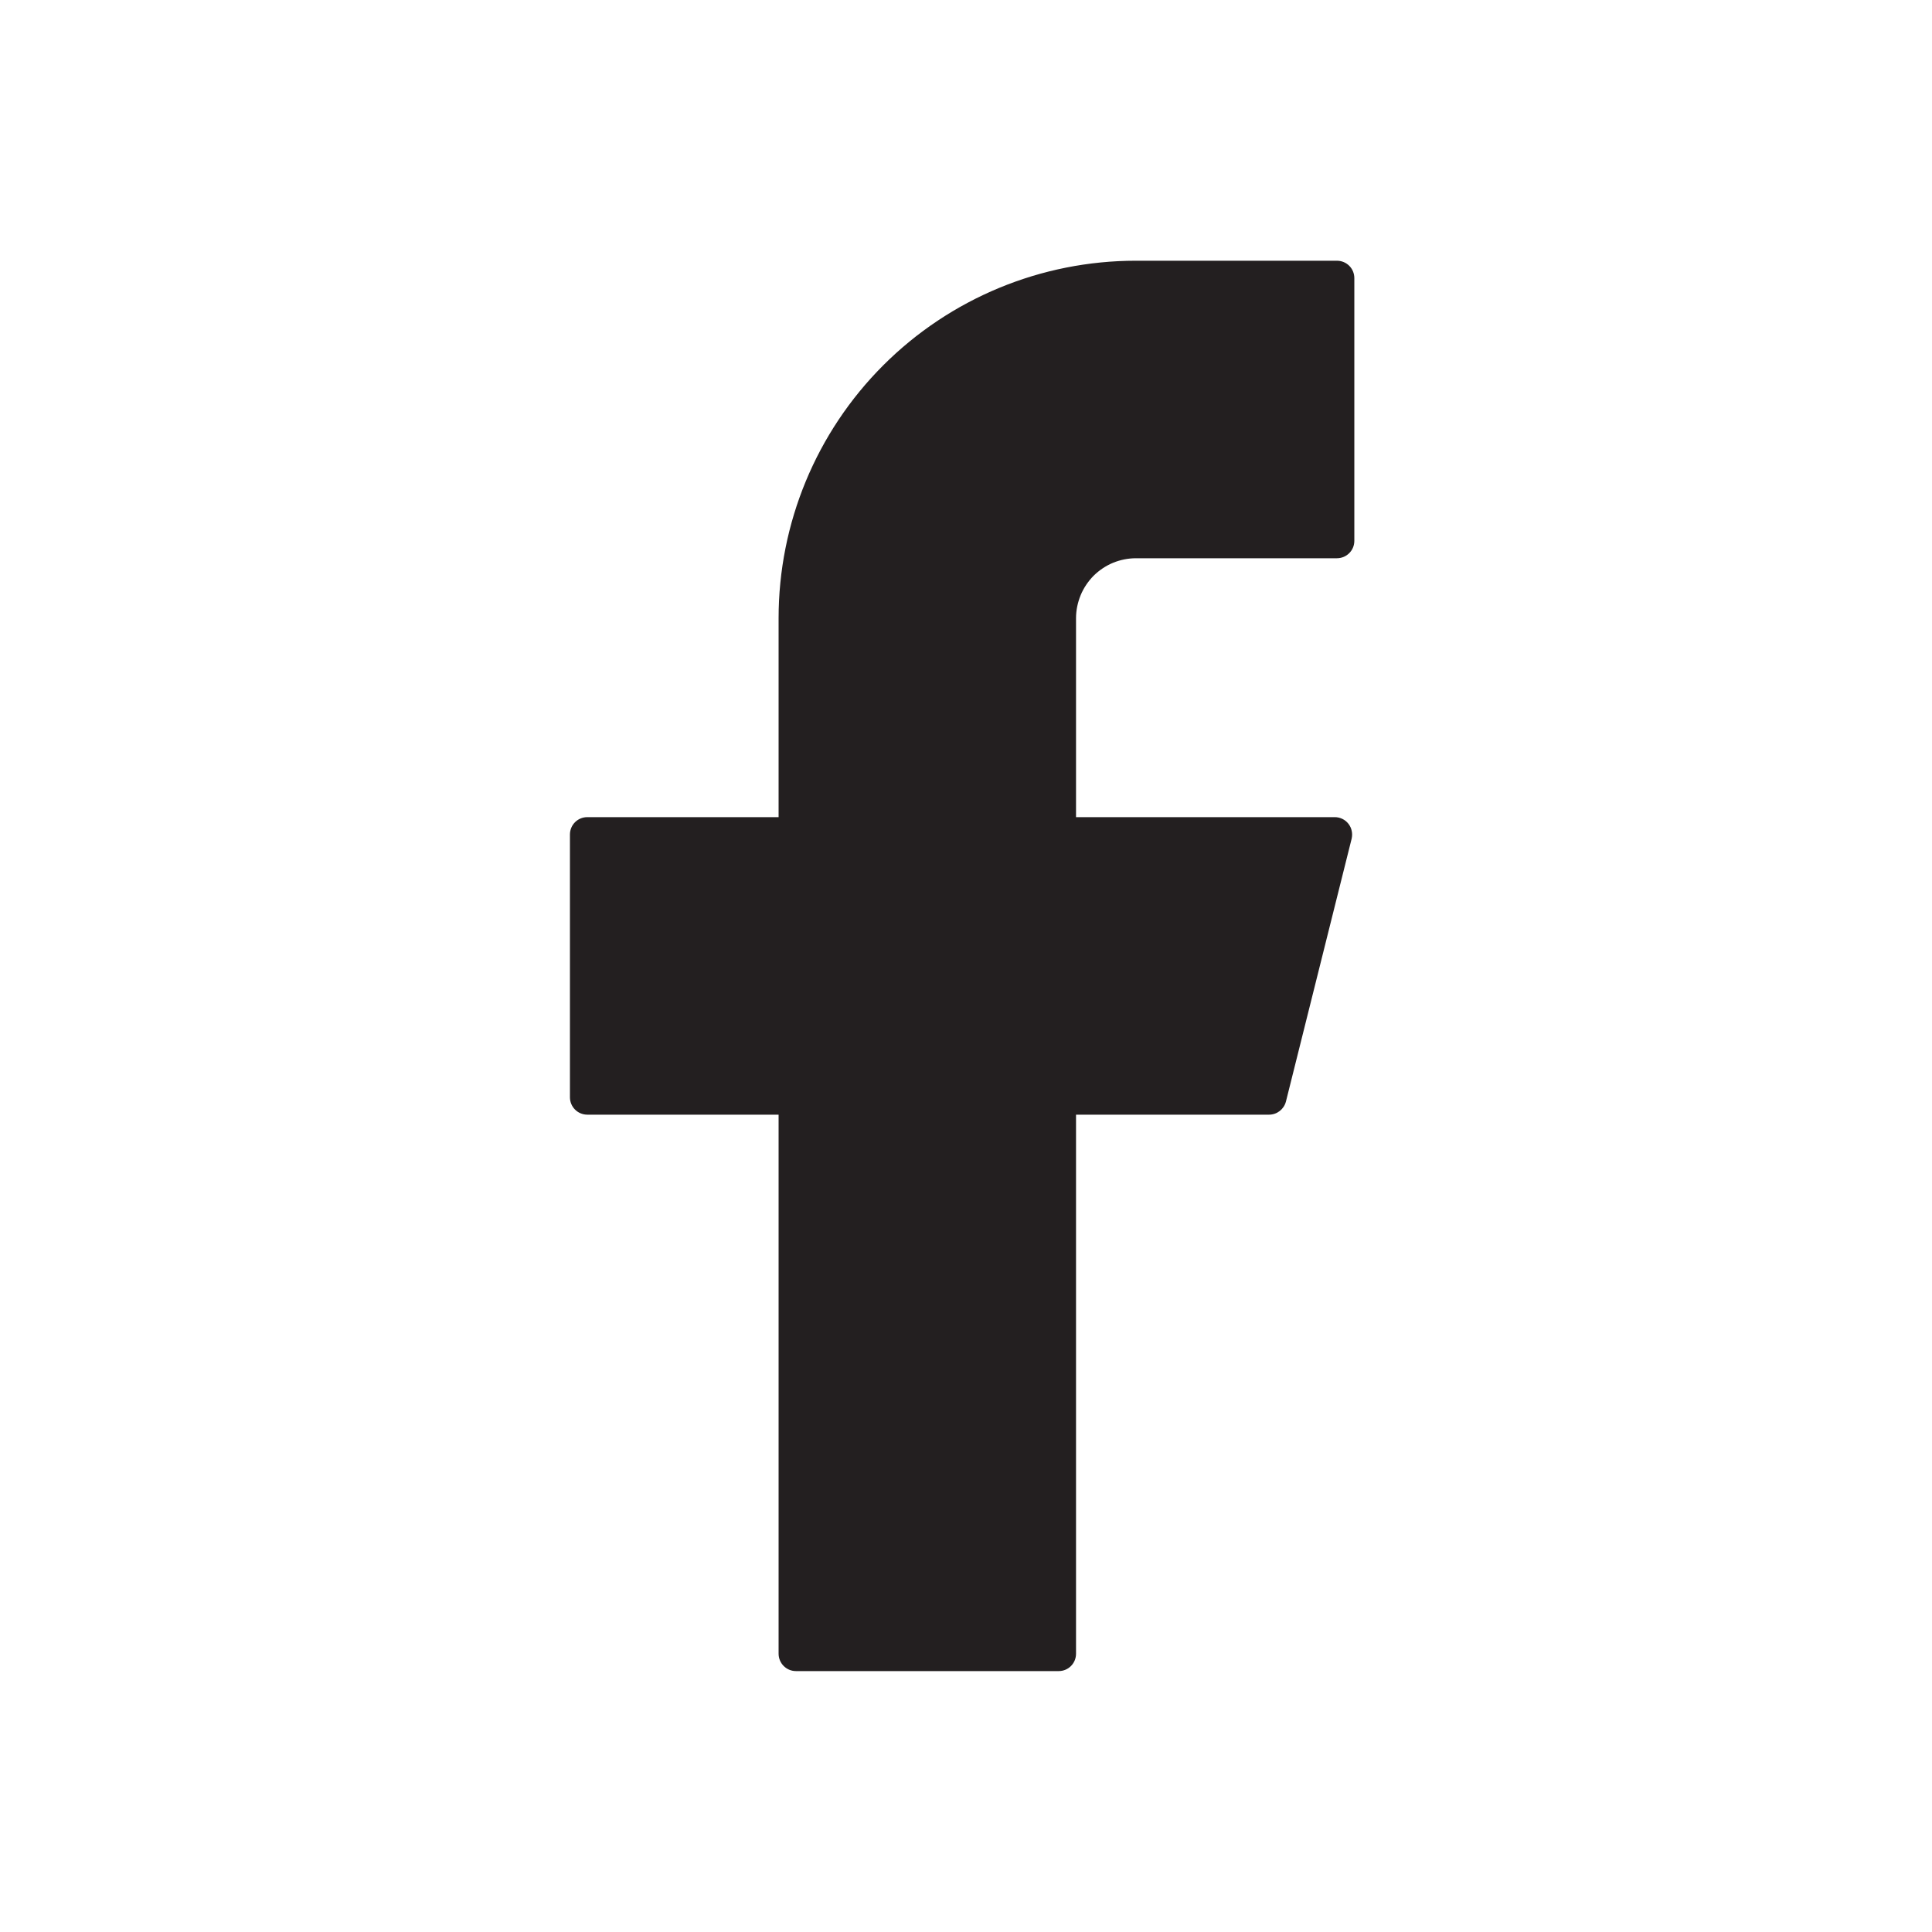 <svg xmlns="http://www.w3.org/2000/svg" fill="none" viewBox="0 0 20 20" height="20" width="20">
<path fill="#231F20" d="M11.759 2.699C10.778 2.699 9.837 3.088 9.143 3.782C8.449 4.476 8.06 5.417 8.06 6.399V8.459H6.08C5.98 8.459 5.9 8.539 5.9 8.639V11.359C5.9 11.458 5.98 11.539 6.08 11.539H8.06V17.119C8.06 17.218 8.14 17.299 8.24 17.299H10.96C11.059 17.299 11.139 17.219 11.139 17.119V11.539H13.137C13.22 11.539 13.291 11.483 13.312 11.403L13.992 8.683C13.998 8.656 13.999 8.628 13.993 8.602C13.988 8.575 13.976 8.55 13.959 8.528C13.942 8.506 13.921 8.489 13.896 8.477C13.871 8.465 13.845 8.459 13.817 8.459H11.139V6.399C11.139 6.317 11.156 6.237 11.187 6.161C11.218 6.086 11.264 6.018 11.321 5.96C11.379 5.903 11.447 5.857 11.522 5.826C11.598 5.795 11.678 5.779 11.759 5.779H13.839C13.939 5.779 14.02 5.699 14.02 5.599V2.879C14.02 2.779 13.94 2.699 13.839 2.699H11.759Z"></path>
</svg>
